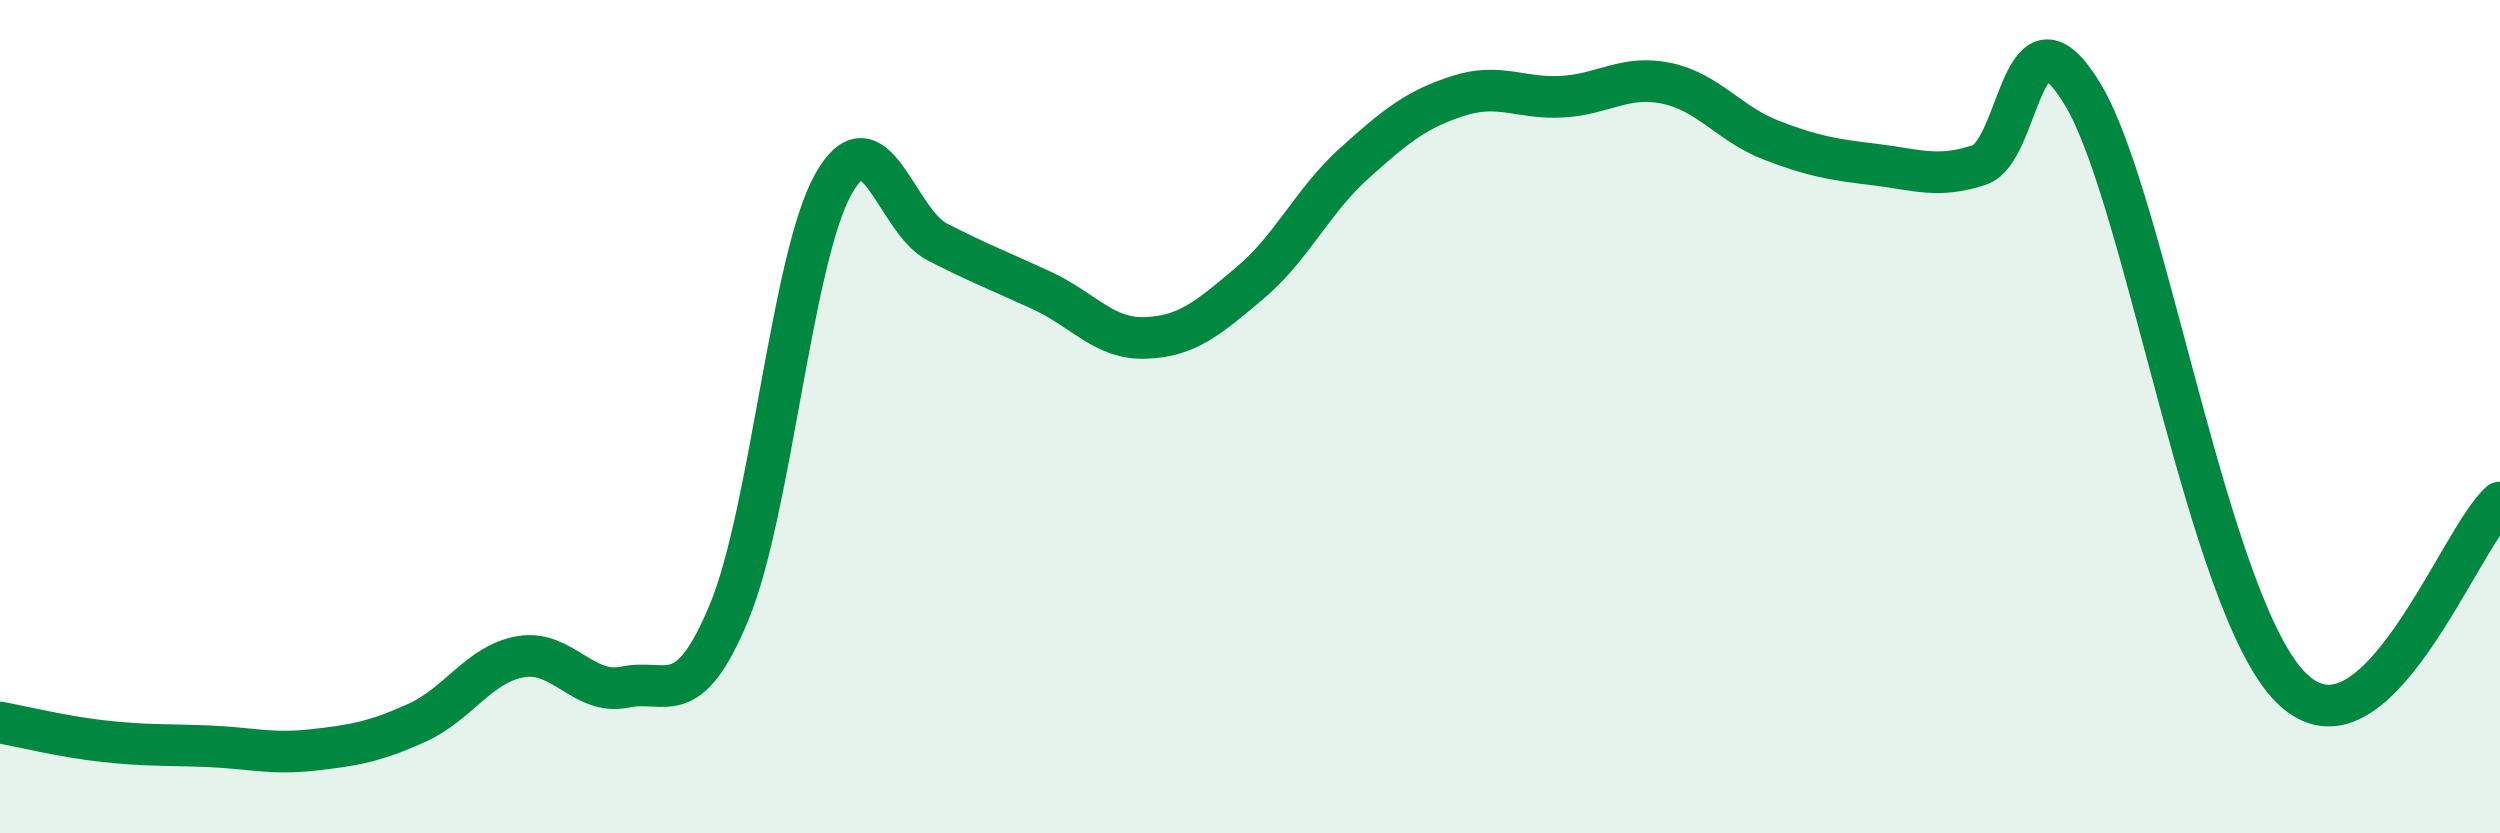
    <svg width="60" height="20" viewBox="0 0 60 20" xmlns="http://www.w3.org/2000/svg">
      <path
        d="M 0,17.34 C 0.5,17.43 1.5,17.68 2.5,17.79 C 3.5,17.9 4,17.87 5,17.91 C 6,17.95 6.5,18.11 7.5,18 C 8.5,17.89 9,17.8 10,17.35 C 11,16.9 11.5,15.93 12.5,15.76 C 13.5,15.59 14,16.7 15,16.49 C 16,16.28 16.5,17.1 17.5,14.69 C 18.5,12.28 19,6.2 20,4.42 C 21,2.64 21.5,5.3 22.5,5.81 C 23.5,6.32 24,6.51 25,6.97 C 26,7.43 26.5,8.15 27.5,8.11 C 28.5,8.07 29,7.63 30,6.79 C 31,5.95 31.5,4.82 32.5,3.92 C 33.5,3.02 34,2.62 35,2.3 C 36,1.98 36.5,2.38 37.5,2.32 C 38.5,2.26 39,1.79 40,2 C 41,2.21 41.5,2.97 42.5,3.36 C 43.5,3.75 44,3.83 45,3.95 C 46,4.07 46.5,4.29 47.5,3.96 C 48.5,3.63 48.5,-0.22 50,2.29 C 51.5,4.8 53,14.57 55,16.52 C 57,18.47 59,12.95 60,12.06L60 20L0 20Z"
        fill="#008740"
        opacity="0.1"
        stroke-linecap="round"
        stroke-linejoin="round"
      />
      <path
        d="M 0,17.34 C 0.5,17.43 1.5,17.68 2.5,17.79 C 3.5,17.9 4,17.87 5,17.91 C 6,17.95 6.5,18.11 7.5,18 C 8.5,17.89 9,17.8 10,17.35 C 11,16.9 11.5,15.93 12.5,15.76 C 13.5,15.59 14,16.7 15,16.49 C 16,16.28 16.5,17.1 17.5,14.69 C 18.5,12.28 19,6.2 20,4.42 C 21,2.64 21.5,5.3 22.5,5.81 C 23.5,6.32 24,6.51 25,6.97 C 26,7.43 26.5,8.15 27.5,8.11 C 28.5,8.07 29,7.63 30,6.79 C 31,5.95 31.5,4.82 32.5,3.92 C 33.5,3.02 34,2.62 35,2.3 C 36,1.98 36.5,2.38 37.5,2.32 C 38.5,2.26 39,1.79 40,2 C 41,2.21 41.5,2.97 42.5,3.36 C 43.5,3.75 44,3.83 45,3.95 C 46,4.07 46.5,4.29 47.5,3.96 C 48.5,3.63 48.5,-0.22 50,2.29 C 51.5,4.8 53,14.57 55,16.52 C 57,18.47 59,12.95 60,12.06"
        stroke="#008740"
        stroke-width="1"
        fill="none"
        stroke-linecap="round"
        stroke-linejoin="round"
      />
    </svg>
  